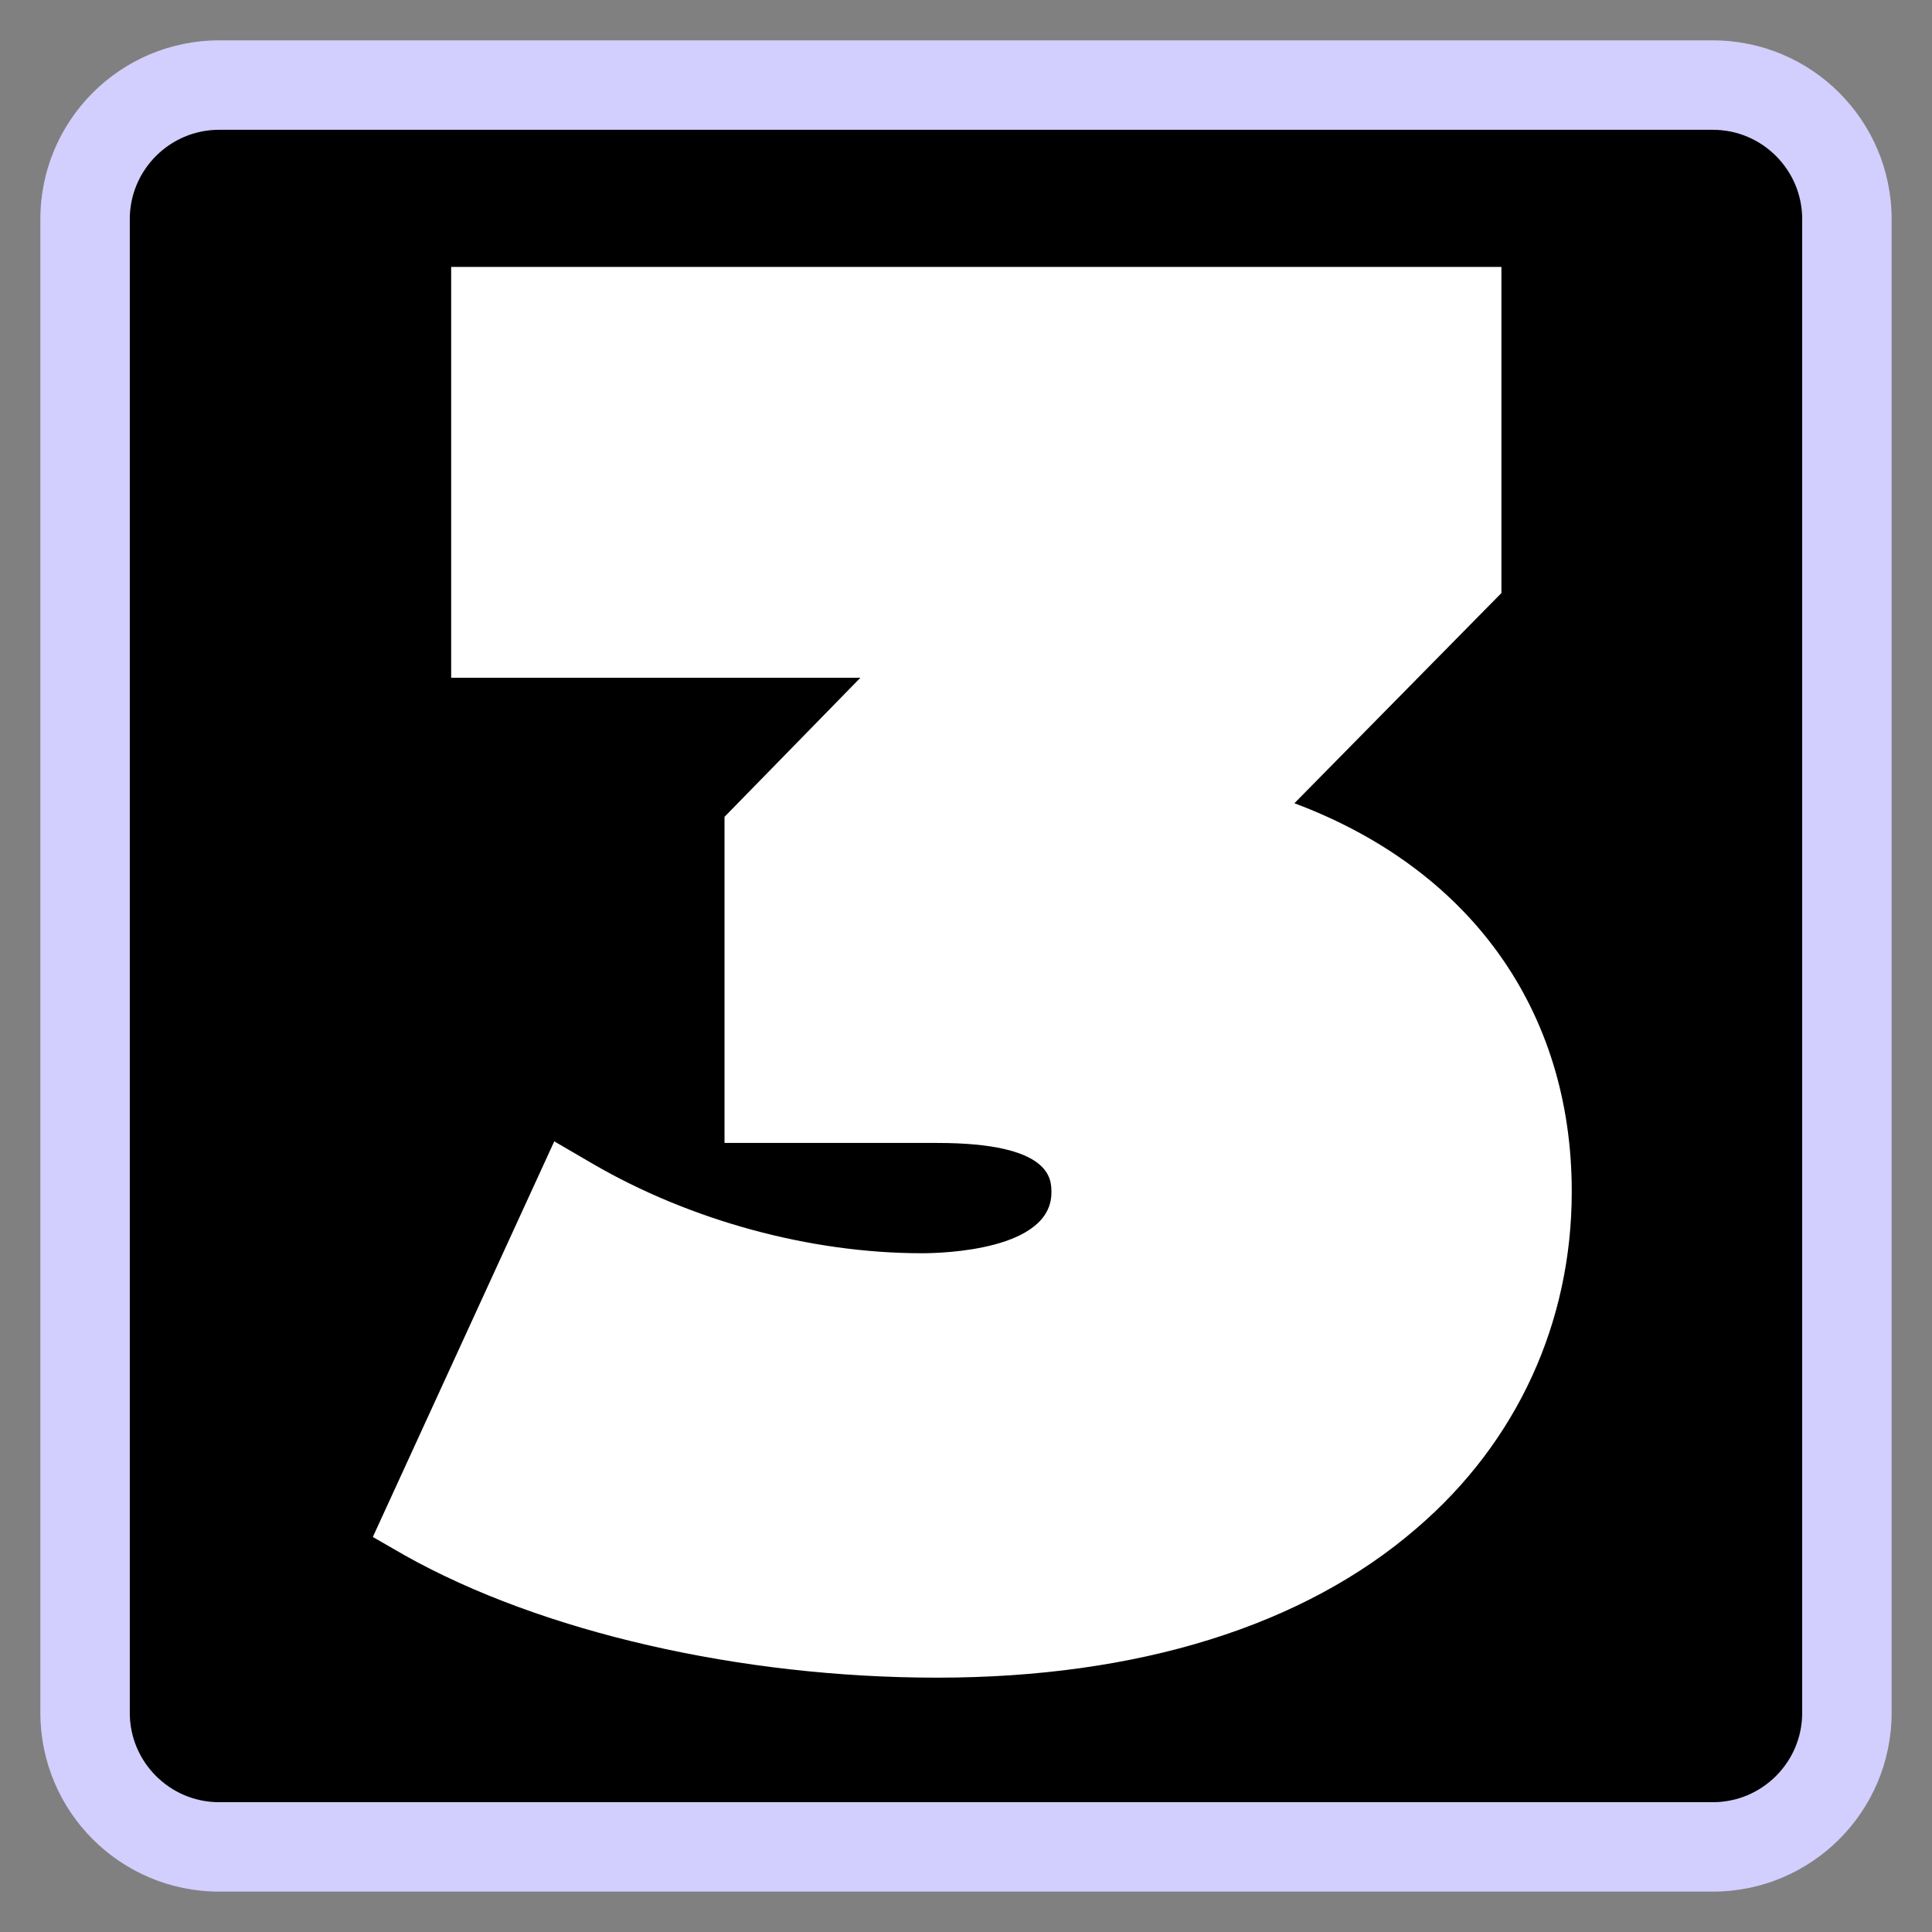 <svg xmlns="http://www.w3.org/2000/svg" xmlns:xlink="http://www.w3.org/1999/xlink" width="1080" zoomAndPan="magnify" viewBox="0 0 810 810" height="1080" preserveAspectRatio="xMidYMid meet" version="1.0"><rect x="0" y="0" width="810" height="810" fill="#808080" stroke="none"/><defs><clipPath id="c85566d0d8"><path d="M 17.668 17.668 L 792.418 17.668 L 792.418 792.418 L 17.668 792.418 Z M 17.668 17.668 " clip-rule="nonzero"/></clipPath><clipPath id="d0b5632fc3"><path d="M 16.918 91.918 L 16.918 718.082 C 16.918 759.504 50.496 793.082 91.918 793.082 L 718.082 793.082 C 759.504 793.082 793.082 759.504 793.082 718.082 L 793.082 91.918 C 793.082 50.496 759.504 16.918 718.082 16.918 L 91.918 16.918 C 50.496 16.918 16.918 50.496 16.918 91.918 Z M 16.918 91.918 " clip-rule="nonzero"/></clipPath><clipPath id="1b5ceb6b74"><path d="M 92.82 17.82 L 717.18 17.82 C 758.602 17.82 792.18 51.398 792.18 92.82 L 792.18 717.18 C 792.18 758.602 758.602 792.18 717.18 792.18 L 92.82 792.18 C 51.398 792.18 17.82 758.602 17.82 717.18 L 17.82 92.82 C 17.82 51.398 51.398 17.82 92.82 17.82 Z M 92.82 17.82 " clip-rule="nonzero"/></clipPath><clipPath id="b975ee1497"><path d="M 16.918 16.918 L 793.164 16.918 L 793.164 793.164 L 16.918 793.164 Z M 16.918 16.918 " clip-rule="nonzero"/></clipPath><clipPath id="cd108a94df"><path d="M 16.918 91.918 L 16.918 718.082 C 16.918 759.504 50.496 793.082 91.918 793.082 L 718.082 793.082 C 759.504 793.082 793.082 759.504 793.082 718.082 L 793.082 91.918 C 793.082 50.496 759.504 16.918 718.082 16.918 L 91.918 16.918 C 50.496 16.918 16.918 50.496 16.918 91.918 Z M 16.918 91.918 " clip-rule="nonzero"/></clipPath><clipPath id="4eed612c81"><path d="M 16.918 91.918 L 16.918 718.074 C 16.918 759.496 50.496 793.074 91.918 793.074 L 718.074 793.074 C 759.496 793.074 793.074 759.496 793.074 718.074 L 793.074 91.918 C 793.074 50.496 759.496 16.918 718.074 16.918 L 91.918 16.918 C 50.496 16.918 16.918 50.496 16.918 91.918 Z M 16.918 91.918 " clip-rule="nonzero"/></clipPath><clipPath id="c168367bd9"><path d="M 156.312 111.008 L 658.812 111.008 L 658.812 704 L 156.312 704 Z M 156.312 111.008 " clip-rule="nonzero"/></clipPath></defs><g clip-path="url(#c85566d0d8)"><g clip-path="url(#d0b5632fc3)"><g clip-path="url(#1b5ceb6b74)"><path fill="#000000" d="M 765.445 16.918 L 44.641 16.918 C 29.34 16.918 16.918 29.34 16.918 44.641 L 16.918 765.445 C 16.918 780.805 29.34 793.168 44.641 793.168 L 765.445 793.168 C 780.75 793.168 793.168 780.75 793.168 765.445 L 793.168 44.641 C 793.168 29.34 780.75 16.918 765.445 16.918 Z M 765.445 16.918 " fill-opacity="1" fill-rule="nonzero"/></g></g></g><g clip-path="url(#b975ee1497)"><g clip-path="url(#cd108a94df)"><g clip-path="url(#4eed612c81)"><path stroke-linecap="butt" transform="matrix(0.75, 0, 0, 0.75, 16.919, 16.919)" fill="none" stroke-linejoin="miter" d="M -0.001 99.999 L -0.001 934.874 C -0.001 990.103 44.769 1034.874 99.999 1034.874 L 934.874 1034.874 C 990.103 1034.874 1034.874 990.103 1034.874 934.874 L 1034.874 99.999 C 1034.874 44.769 990.103 -0.001 934.874 -0.001 L 99.999 -0.001 C 44.769 -0.001 -0.001 44.769 -0.001 99.999 Z M -0.001 99.999 " stroke="#d2cefd" stroke-width="100" stroke-opacity="1" stroke-miterlimit="4"/></g></g></g><g clip-path="url(#c168367bd9)"><path fill="#ffffff" d="M 542.684 336.766 L 629.477 248.633 L 629.477 111.91 L 189.152 111.91 L 189.152 284.152 L 360.723 284.152 L 303.758 342.461 L 303.758 479.184 L 392.895 479.184 C 440.812 479.184 440.812 494.262 440.812 499.961 C 440.812 524.086 395.574 525.426 386.527 525.426 C 339.613 525.426 289.348 511.688 248.465 487.895 L 232.379 478.512 L 156.312 644.387 L 169.715 652.094 C 227.02 684.266 310.457 703.367 392.895 703.367 C 477.34 703.367 546.707 681.586 593.953 640.703 C 636.176 604.512 658.965 554.246 658.965 499.625 C 658.965 423.223 616.07 364.242 542.684 336.766 Z M 542.684 336.766 " fill-opacity="1" fill-rule="nonzero"/></g></svg>
